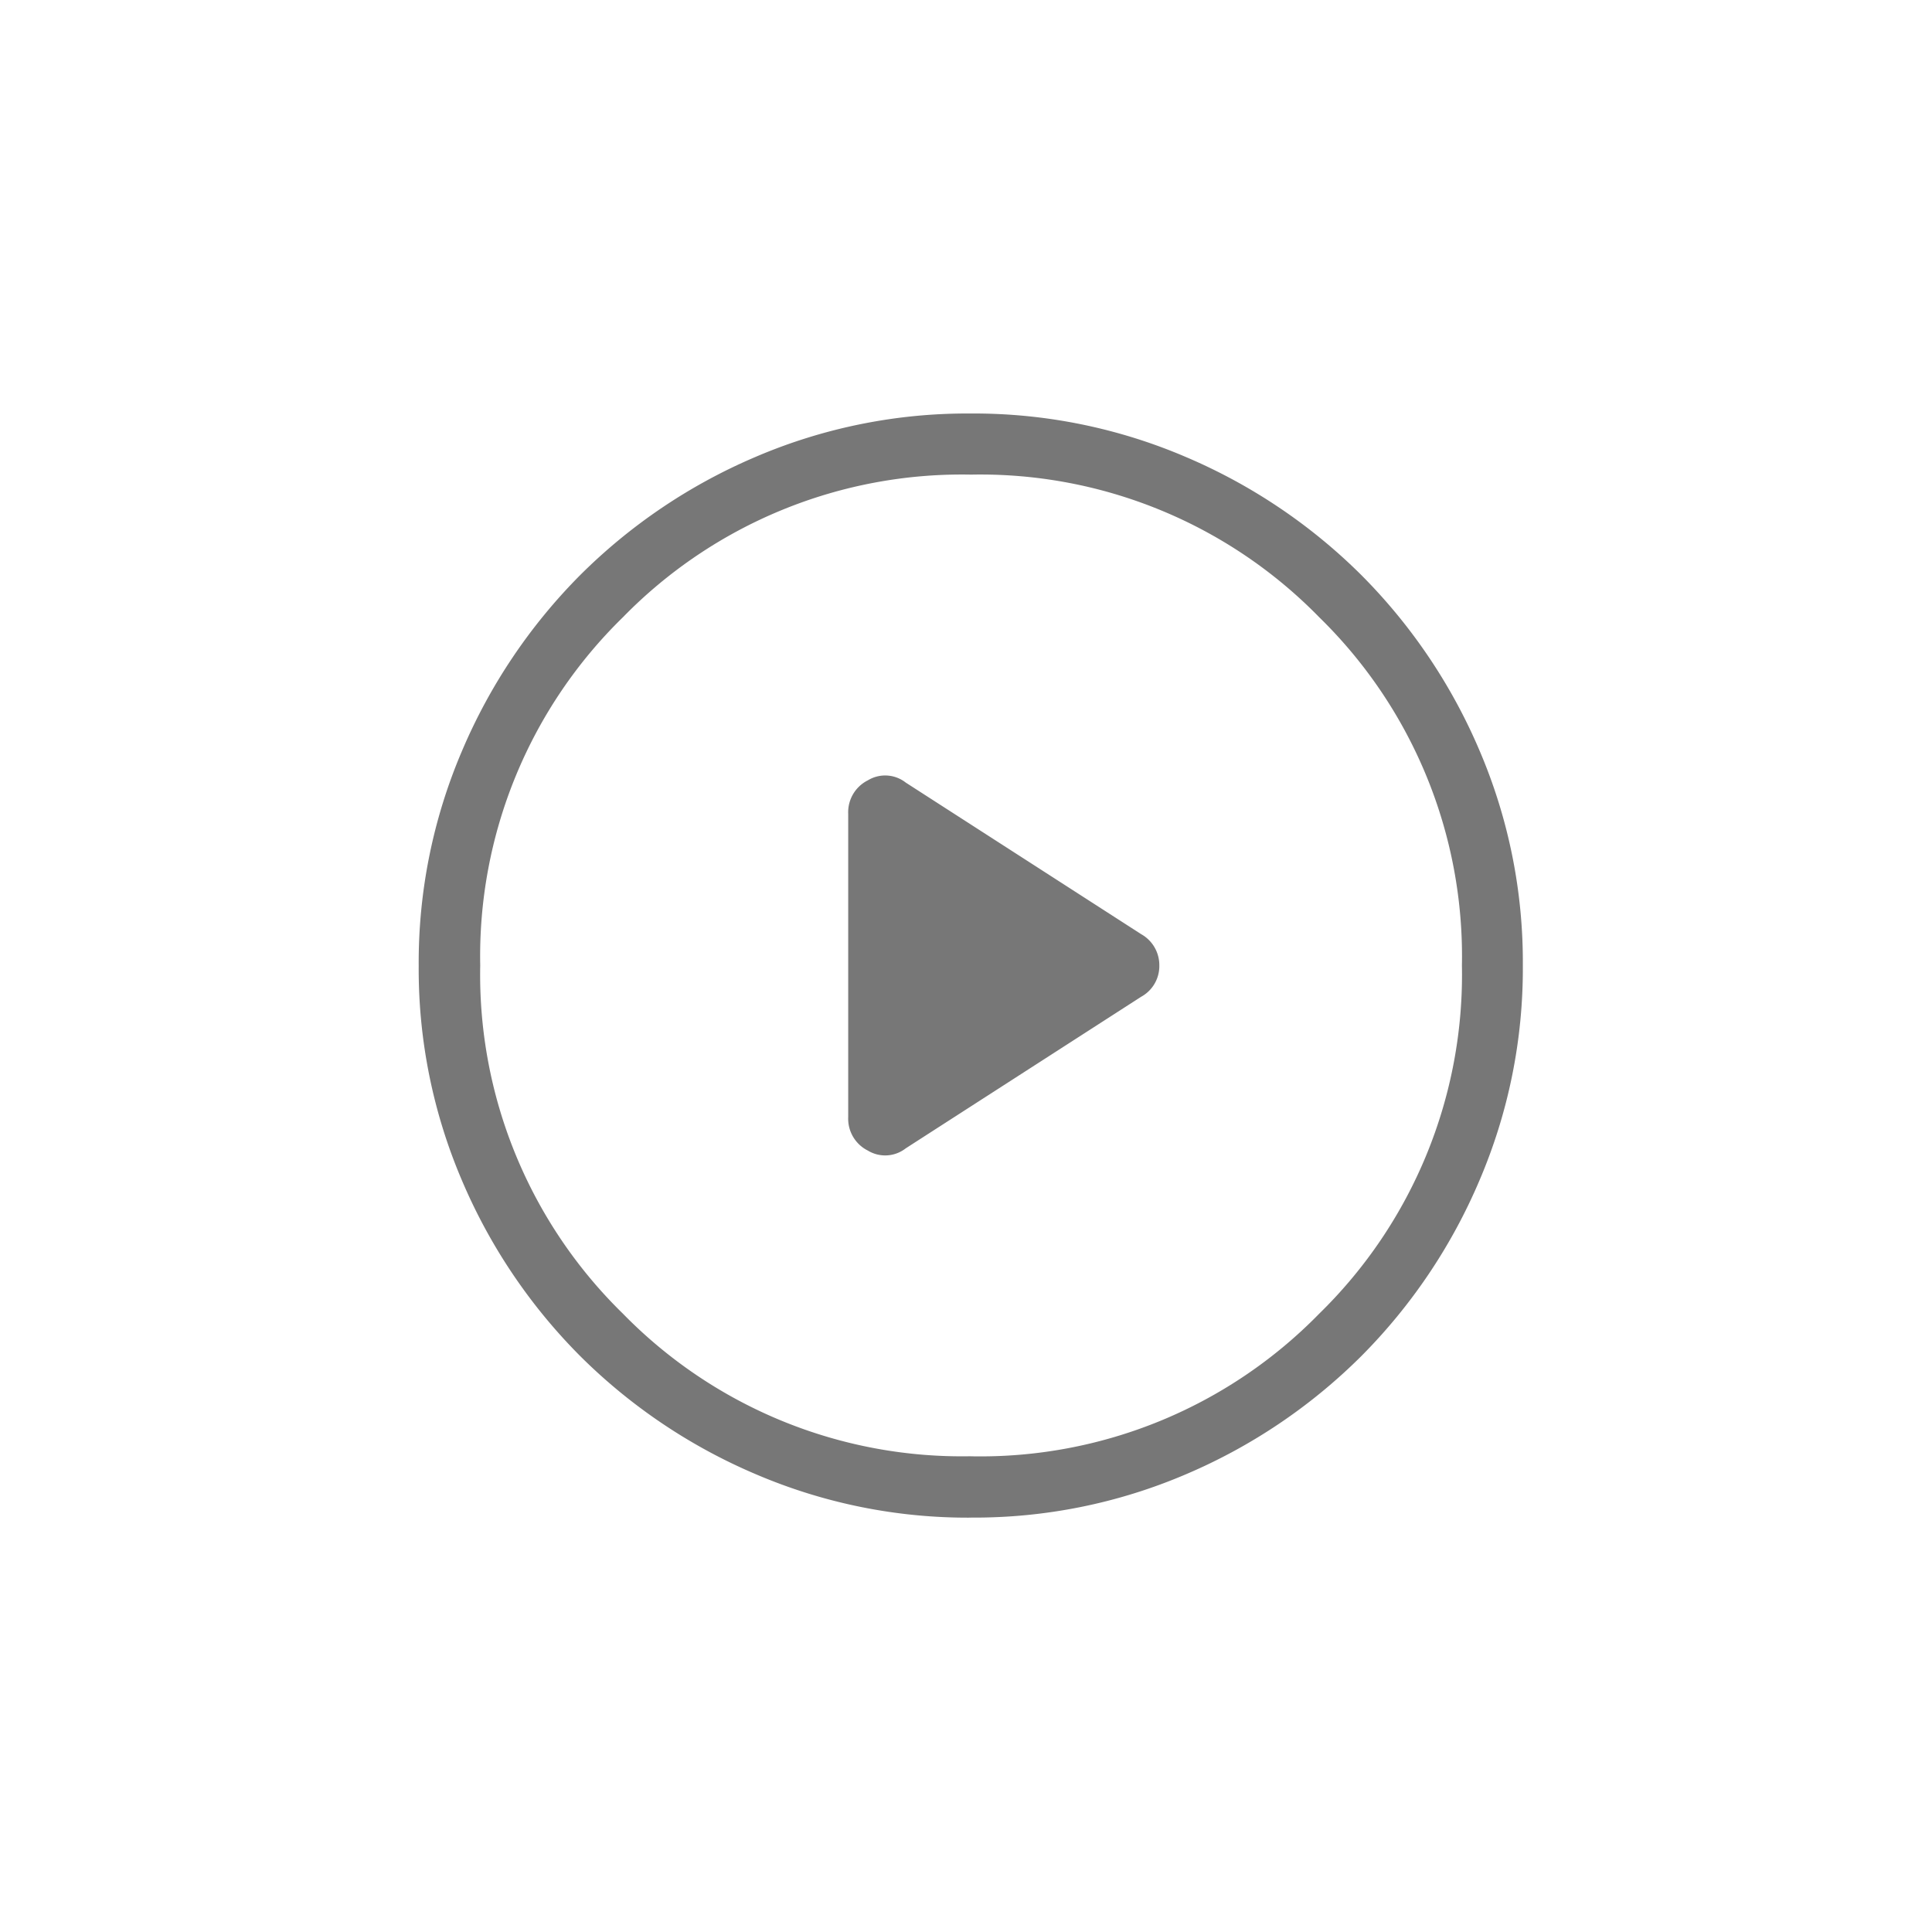 <svg xmlns="http://www.w3.org/2000/svg" width="32" height="32" viewBox="0 0 32 32">
  <g id="Raggruppa_29479" data-name="Raggruppa 29479" transform="translate(0 0.122)">
    <rect id="Rettangolo_17678" data-name="Rettangolo 17678" width="32" height="32" transform="translate(0 -0.122)" fill="#777" opacity="0"/>
    <path id="play_circle_FILL0_wght200_GRAD0_opsz24" d="M128.067-827.825l3.9-2.511a.579.579,0,0,0,.3-.516.588.588,0,0,0-.3-.52l-3.9-2.511a.552.552,0,0,0-.628-.037.59.59,0,0,0-.325.555v5.022a.59.59,0,0,0,.325.555.553.553,0,0,0,.628-.037Zm1.082,6.117a8.913,8.913,0,0,1-3.567-.72,9.24,9.24,0,0,1-2.905-1.954,9.231,9.231,0,0,1-1.956-2.9,8.9,8.9,0,0,1-.721-3.565,8.913,8.913,0,0,1,.72-3.567,9.241,9.241,0,0,1,1.954-2.905,9.231,9.231,0,0,1,2.9-1.956,8.9,8.9,0,0,1,3.565-.721,8.914,8.914,0,0,1,3.567.72,9.243,9.243,0,0,1,2.905,1.954,9.231,9.231,0,0,1,1.956,2.9,8.9,8.9,0,0,1,.721,3.565,8.914,8.914,0,0,1-.72,3.567,9.242,9.242,0,0,1-1.954,2.905,9.232,9.232,0,0,1-2.9,1.956A8.9,8.9,0,0,1,129.149-821.709Zm0-1.016a7.846,7.846,0,0,0,5.767-2.363,7.846,7.846,0,0,0,2.363-5.767,7.846,7.846,0,0,0-2.363-5.767,7.846,7.846,0,0,0-5.767-2.363,7.846,7.846,0,0,0-5.767,2.363,7.846,7.846,0,0,0-2.363,5.767,7.846,7.846,0,0,0,2.363,5.767A7.846,7.846,0,0,0,129.146-822.725ZM129.146-830.854Z" transform="translate(-113.065 846.723)" fill="#777"/>
  </g>
</svg>
